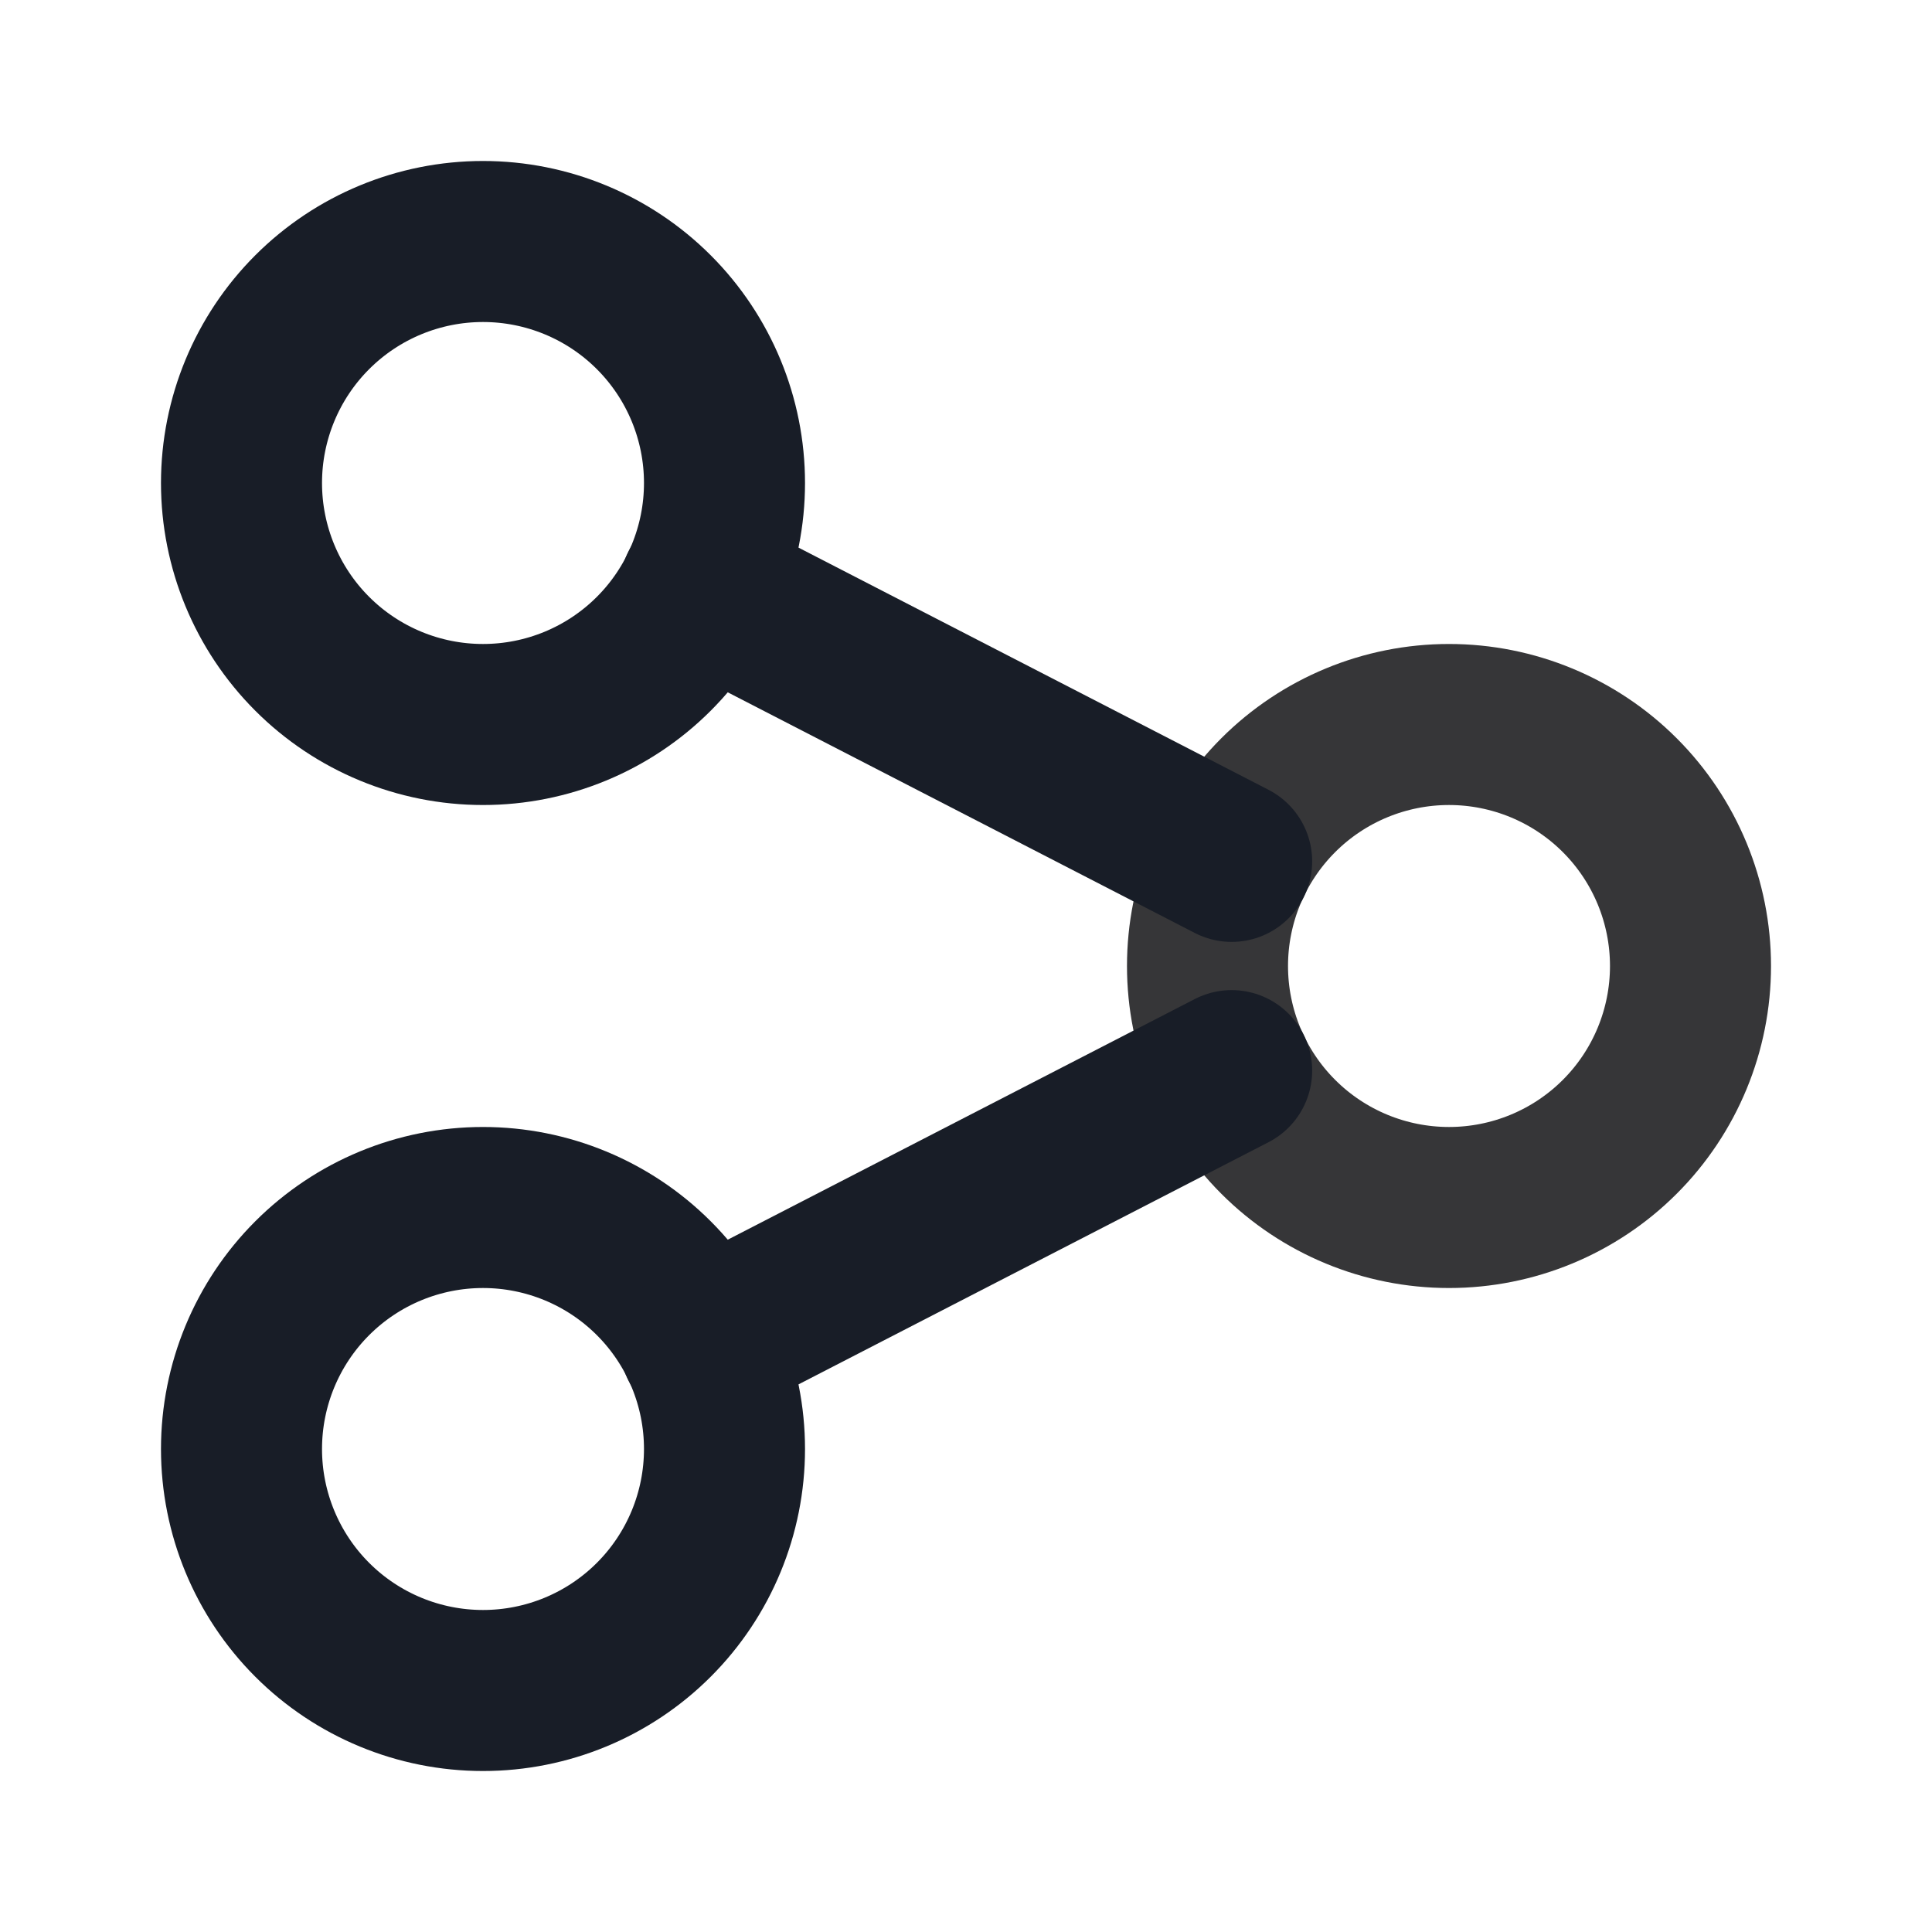 <svg width="20" height="20" viewBox="0 0 20 20" fill="none" xmlns="http://www.w3.org/2000/svg">
<g clip-path="url(#clip0_2564_3780)">
<path d="M17.5 10C17.5 10.663 17.237 11.299 16.768 11.768C16.299 12.237 15.663 12.5 15 12.5C14.337 12.5 13.701 12.237 13.232 11.768C12.763 11.299 12.5 10.663 12.5 10C12.5 9.337 12.763 8.701 13.232 8.232C13.701 7.763 14.337 7.5 15 7.5C15.663 7.5 16.299 7.763 16.768 8.232C17.237 8.701 17.5 9.337 17.5 10Z" stroke="#363638" stroke-width="1.667" stroke-linecap="round" stroke-linejoin="round"/>
<path d="M7.5 5C7.5 5.663 7.237 6.299 6.768 6.768C6.299 7.237 5.663 7.5 5 7.5C4.337 7.5 3.701 7.237 3.232 6.768C2.763 6.299 2.5 5.663 2.5 5C2.5 4.337 2.763 3.701 3.232 3.232C3.701 2.763 4.337 2.5 5 2.5C5.663 2.5 6.299 2.763 6.768 3.232C7.237 3.701 7.5 4.337 7.5 5Z" stroke="#181D27" stroke-width="1.667" stroke-linecap="round" stroke-linejoin="round"/>
<path d="M7.5 15C7.5 15.663 7.237 16.299 6.768 16.768C6.299 17.237 5.663 17.5 5 17.5C4.337 17.5 3.701 17.237 3.232 16.768C2.763 16.299 2.5 15.663 2.5 15C2.5 14.337 2.763 13.701 3.232 13.232C3.701 12.763 4.337 12.5 5 12.5C5.663 12.5 6.299 12.763 6.768 13.232C7.237 13.701 7.5 14.337 7.5 15Z" stroke="#181D27" stroke-width="1.667" stroke-linecap="round" stroke-linejoin="round"/>
<path d="M12.75 8.917L7.25 6.083" stroke="#181D27" stroke-width="1.667" stroke-linecap="round" stroke-linejoin="round"/>
<path d="M12.75 11.083L7.25 13.917" stroke="#181D27" stroke-width="1.667" stroke-linecap="round" stroke-linejoin="round"/>
</g>
<defs>
<clipPath id="clip0_2564_3780">
<rect width="20" height="20" fill="white"/>
</clipPath>
</defs>
</svg>
